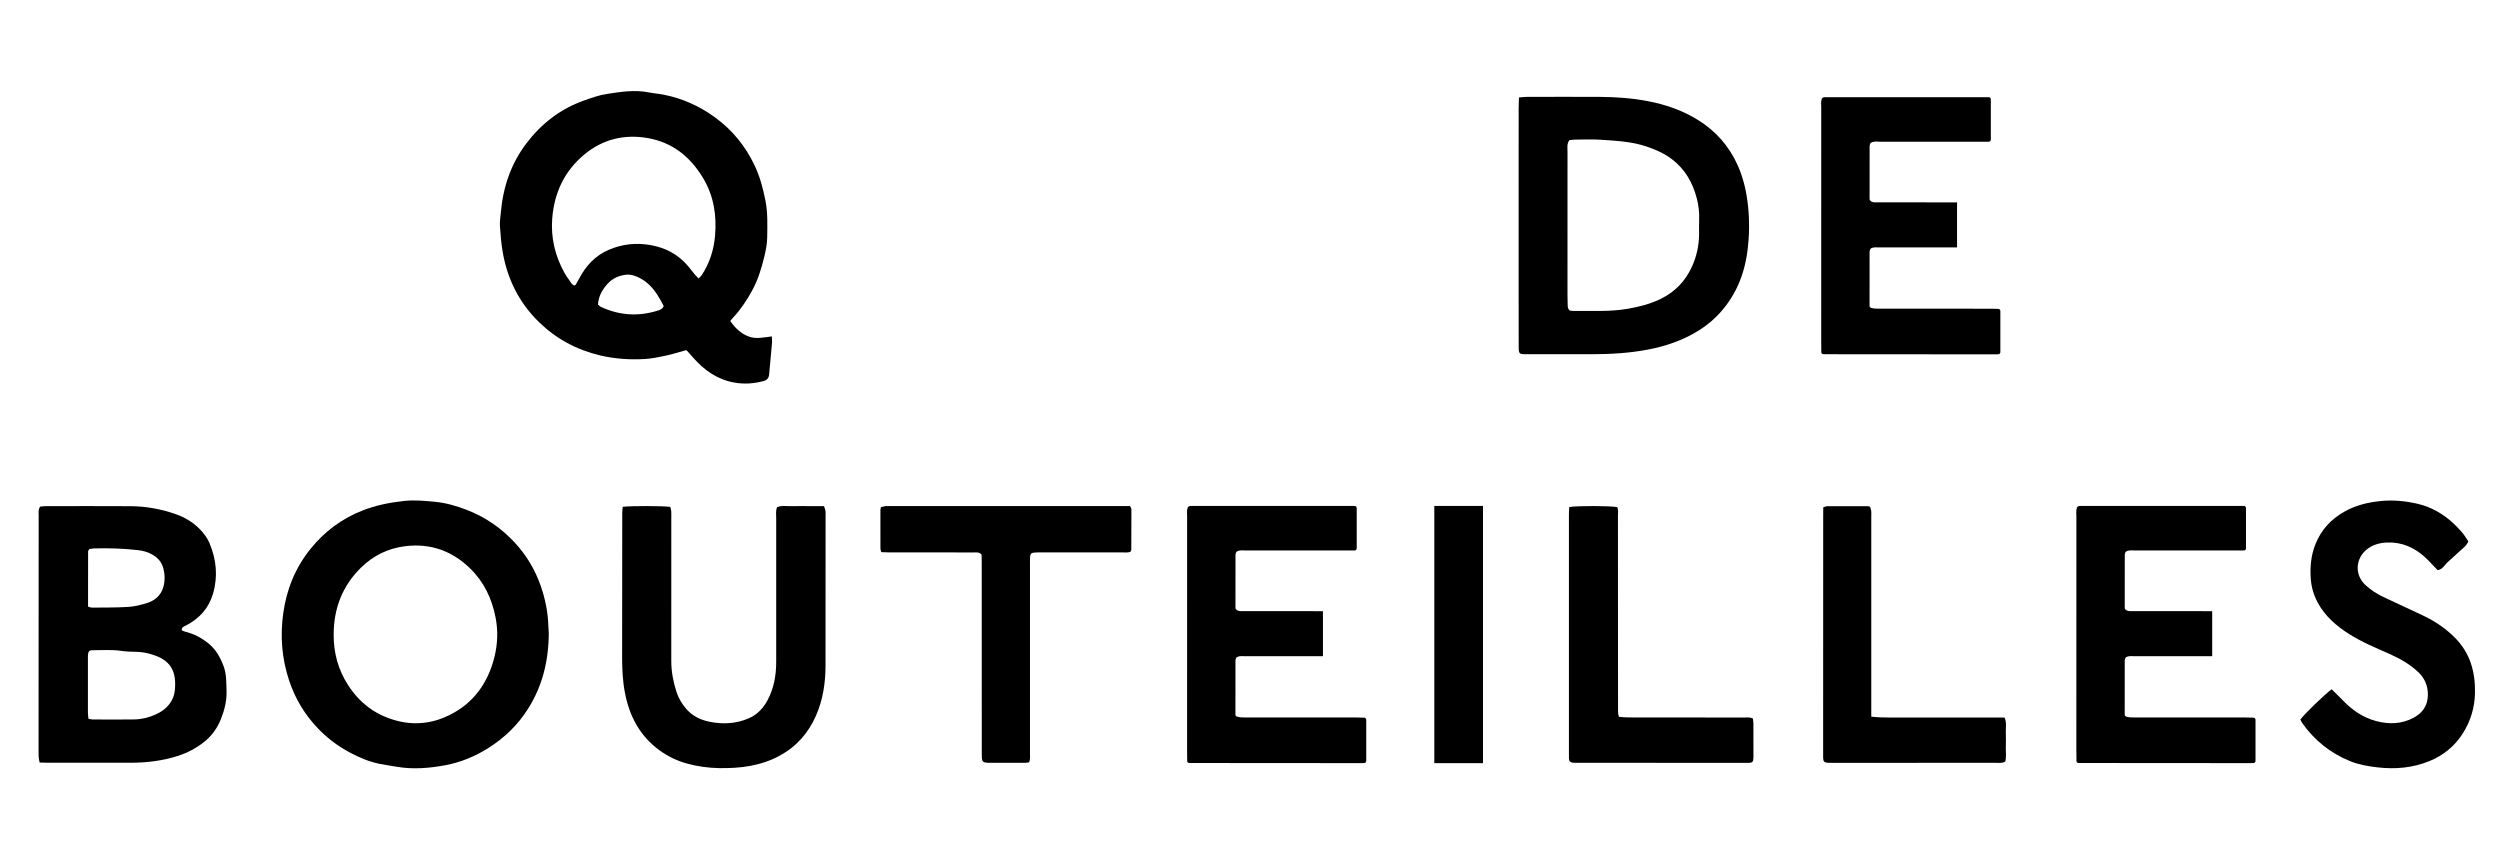 <?xml version="1.0" encoding="UTF-8"?>
<svg xmlns="http://www.w3.org/2000/svg" version="1.1" viewBox="0 0 1417.32 481.89">
  <!-- Generator: Adobe Illustrator 28.7.4, SVG Export Plug-In . SVG Version: 1.2.0 Build 166)  -->
  <g>
    <g id="Calque_1">
      <g>
        <g>
          <path d="M413.98,181.95c2.88,4.14,6.13,7.19,10.49,8.83,4.21,1.58,8.54.48,13.09-.06.06,1.32.24,2.39.14,3.43-.53,6.06-1.14,12.12-1.66,18.18-.17,1.99-1.23,3.17-3.05,3.67-5.48,1.49-11,1.9-16.66.89-9.71-1.73-17.17-7.03-23.49-14.29-1.12-1.29-2.25-2.57-3.42-3.82-.19-.2-.57-.22-.59-.23-3.96,1.09-7.64,2.28-11.41,3.09-3.95.85-7.96,1.67-11.97,1.9-8.42.47-16.78-.06-25.08-2.01-13.4-3.15-25.06-9.42-34.84-18.95-11.17-10.89-17.88-24.29-20.53-39.64-.84-4.9-1.27-9.89-1.58-14.86-.16-2.61.31-5.27.55-7.91,1.27-14.3,5.78-27.49,14.49-38.93,8.47-11.14,19.22-19.5,32.58-24.24,4.26-1.51,8.51-3.04,13-3.73,7.86-1.22,15.72-2.47,23.7-.89,2.89.57,5.86.76,8.76,1.35,10.54,2.12,20.09,6.44,28.81,12.78,9.97,7.24,17.43,16.48,22.62,27.56,2.92,6.23,4.68,12.83,6.01,19.6,1.38,6.99,1.1,13.99,1,20.98-.05,3.7-.81,7.46-1.69,11.08-1.58,6.51-3.54,12.9-6.78,18.87-3,5.53-6.43,10.68-10.69,15.29-.52.56-1,1.16-1.78,2.07ZM396,157.88c.7-.7,1.34-1.16,1.75-1.77,4.5-6.78,6.92-14.36,7.62-22.35,1.02-11.55-.66-22.66-6.79-32.85-7.3-12.13-17.44-20.26-31.58-22.67-13.15-2.24-25.23.72-35.55,9.2-11.44,9.4-17.29,21.91-18.39,36.57-.81,10.84,1.63,21.06,6.9,30.58.75,1.36,1.62,2.67,2.56,3.92.91,1.21,1.47,2.77,3.03,3.36.34-.18.73-.26.86-.48.72-1.19,1.39-2.41,2.04-3.65,3.76-7.11,9.01-12.75,16.44-16.01,7.75-3.4,15.86-4.27,24.24-2.73,8.1,1.49,15.01,5.08,20.47,11.3,1.54,1.76,2.92,3.65,4.41,5.45.57.69,1.22,1.31,1.99,2.13ZM339,172.64c.65.59.87.82,1.11,1,.25.18.52.34.81.47,10.39,4.72,21.04,5.42,31.93,1.99,1.26-.4,2.71-.82,3.42-2.59-2.27-4.45-4.8-8.93-8.64-12.45-1.59-1.46-3.45-2.72-5.38-3.66-2.22-1.09-4.63-1.94-7.21-1.66-4.19.45-7.82,2.05-10.67,5.23-2.99,3.33-5.07,7.05-5.35,11.67Z"></path>
          <path d="M311.12,358.52c-.04,16.17-3.59,30.33-11.71,43.24-5.75,9.15-13.3,16.44-22.39,22.21-7.59,4.81-15.79,8.22-24.58,9.86-9.06,1.68-18.24,2.47-27.45.88-3.22-.56-6.46-.99-9.66-1.63-6-1.2-11.63-3.58-16.97-6.43-6.61-3.53-12.61-7.99-17.87-13.44-7.61-7.89-13.12-16.98-16.57-27.36-4.16-12.5-5.16-25.24-3.33-38.29,1.92-13.6,6.91-25.82,15.54-36.5,7.9-9.77,17.66-17.03,29.41-21.65,7.61-2.99,15.43-4.52,23.55-5.4,6-.65,11.84-.07,17.69.5,6.04.58,11.9,2.29,17.6,4.47,10.7,4.07,19.85,10.42,27.58,18.78,6.53,7.07,11.36,15.22,14.55,24.3,2.6,7.38,4.14,14.99,4.37,22.84.05,1.56.19,3.11.22,3.63ZM189.16,359.63c-.05,10.42,2.51,20.05,8.21,28.83,6.45,9.95,15.17,16.66,26.72,19.91,10.62,2.99,20.77,1.88,30.44-2.83,13.95-6.78,22.18-18.39,25.82-33.22,1.79-7.3,2.08-14.75.6-22.27-2.11-10.7-6.49-20.06-14.39-27.76-10.25-9.99-22.43-14.34-36.61-12.66-9.74,1.15-18.23,5.25-25.24,12.13-10.59,10.38-15.51,23.14-15.54,37.87Z"></path>
          <path d="M22.45,432.3c-.24-1.43-.5-2.33-.53-3.24-.08-2.03-.06-4.06-.06-6.08.01-43.68.03-87.37.06-131.05,0-1.53-.36-3.14.88-4.71.91-.08,1.97-.27,3.03-.27,16.07-.02,32.14-.08,48.22.02,8.63.05,17.05,1.58,25.22,4.38,6.96,2.39,12.81,6.37,17.15,12.38.9,1.25,1.69,2.63,2.3,4.05,3.97,9.35,4.91,18.95,2.05,28.78-2.4,8.26-7.73,14.09-15.27,18.01-1.09.57-2.43.77-2.52,2.72.55.24,1.19.62,1.88.79,4.94,1.17,9.3,3.46,13.25,6.64,4.29,3.45,6.81,7.97,8.68,13.04,1.68,4.52,1.46,9.17,1.64,13.84.21,5.58-1.13,10.81-3.13,15.93-2.1,5.36-5.39,9.85-9.92,13.37-4.46,3.46-9.38,6.01-14.81,7.73-8.73,2.76-17.65,3.79-26.74,3.8-15.45.02-30.9,0-46.34,0-1.53,0-3.07-.08-5.01-.13ZM50.16,407.49c1.07.19,1.67.38,2.27.39,7.94.03,15.89.13,23.83-.02,4.22-.08,8.32-1.13,12.17-2.89,6.09-2.79,10.15-7.34,10.74-14.15.81-9.4-1.89-15.84-11.13-19.14-3.36-1.2-6.82-2.07-10.46-2.13-2.95-.05-5.93-.12-8.84-.55-5.44-.81-10.88-.33-16.31-.38-1.8-.01-2.41.76-2.56,2.64-.05.62-.03,1.24-.03,1.87,0,10.28-.01,20.55,0,30.83,0,1.06.18,2.12.31,3.54ZM49.92,343.9c1,.28,1.58.59,2.16.58,6.86-.08,13.73.02,20.57-.4,3.53-.21,7.09-1.09,10.5-2.13,4.53-1.39,8.01-4.27,9.4-8.99,1.03-3.49.98-7.09.08-10.64-.89-3.52-3.05-6.06-6.18-7.86-2.48-1.42-5.17-2.22-7.96-2.54-8.37-.97-16.78-1.24-25.2-1-.91.03-1.81.26-2.69.39-.27.54-.65.95-.65,1.36-.03,10.28-.03,20.56-.03,31.23Z"></path>
          <path d="M861.13,55.27c1.87-.15,3.09-.33,4.3-.34,13.89-.02,27.78-.09,41.67,0,9.05.06,18.08.69,26.99,2.39,10.03,1.91,19.57,5.17,28.3,10.55,10.25,6.3,17.86,14.89,22.79,25.92,3.28,7.34,4.97,14.97,5.82,22.93.92,8.6.77,17.14-.34,25.66-1.82,13.98-7.15,26.41-17.11,36.61-3.94,4.03-8.46,7.36-13.38,10.1-8.09,4.51-16.76,7.36-25.86,9.09-10.62,2.02-21.33,2.64-32.1,2.64-12.33,0-24.66.01-36.98-.01-4.01,0-4.22-.2-4.24-4.25-.04-12.95-.04-25.9-.04-38.85,0-32.14,0-64.28.02-96.42,0-1.85.1-3.7.17-6.03ZM889.71,79.47c-1.52,2.14-1.04,4.39-1.05,6.53-.03,27-.02,54.01-.01,81.01,0,2.18.03,4.37.13,6.55.02.43.13.85.26,1.24.17.54.54,1,1.05,1.23.08.04.17.07.25.09.45.1.93.14,1.39.14,10.44-.12,20.9.61,31.29-1.24,6.33-1.13,12.46-2.65,18.28-5.47,8.22-3.98,14.14-10.08,17.91-18.36,2.69-5.9,4.02-12.1,4.06-18.57.01-2.65-.09-5.31.03-7.96.18-4.09-.29-8.11-1.3-12.05-2.32-9.02-6.68-16.73-14.25-22.45-4.3-3.25-9.12-5.34-14.16-7.06-8.52-2.9-17.43-3.29-26.28-3.89-4.82-.33-9.68-.08-14.51-.05-1.06,0-2.13.21-3.09.31Z"></path>
          <path d="M1109.51,140.25c-12.96.02-31.11,0-44.07.02-1.53,0-3.14-.31-4.68.54-.27.15-.47.4-.56.69-.13.4-.28.84-.28,1.27-.03,10.12-.02,20.24-.02,30.58,0,.55.37,1.03.9,1.17.71.18,1.33.35,1.95.4,1.55.11,3.12.08,4.68.08,20.29,0,40.59,0,60.88.01,1.11,0,3.25.06,4.58.1.65.02,1.17.55,1.17,1.21v15.89s0,7.43,0,7.43c0,.65-.52,1.19-1.17,1.21-.78.02-1.75.04-2.24.04-27.99-.07-87.7-.07-96.91-.07-.67,0-1.2-.54-1.2-1.21v-1.71l-.05-4.21s0-88.34.02-132.51c0-1.68-.28-3.4.29-5.08.1-.29.3-.54.58-.69.29-.16.58-.32.88-.32,31.06-.02,62.12-.02,93.18,0,0,0,0,0,.01,0,.67,0,1.21.54,1.21,1.21v22.83c.01.67-.53,1.21-1.19,1.21h-1.11s-4.05,0-6.08,0c-18.11,0-36.21-.02-54.32,0-1.68,0-3.46-.4-5.17.55-.26.15-.47.39-.56.67-.13.38-.29.81-.29,1.24-.03,10.13-.02,20.26-.02,30.07,0,.32.12.63.35.85,1.21,1.21,2.56,1,3.8,1,6.09.03,12.18,0,18.26,0,7.49,0,14.99,0,22.48.02,1.53,0,4.7,0,4.7,0"></path>
          <path d="M1254.16,372c-12.96.02-31.11,0-44.07.02-1.53,0-3.14-.31-4.68.54-.27.15-.47.4-.56.69-.13.4-.28.84-.28,1.27-.03,10.12-.02,20.24-.02,30.58,0,.55.37,1.03.9,1.17.71.18,1.33.35,1.95.4,1.55.11,3.12.08,4.68.08,20.29,0,40.59,0,60.88.01,1.11,0,3.25.06,4.58.1.65.02,1.17.55,1.17,1.21v15.89s0,7.43,0,7.43c0,.65-.52,1.19-1.17,1.21-.78.02-1.75.04-2.24.04-27.99-.07-87.7-.07-96.91-.07-.67,0-1.2-.54-1.2-1.21v-1.71l-.05-4.21s0-88.34.02-132.51c0-1.68-.28-3.4.29-5.08.1-.29.3-.54.58-.69.29-.16.58-.32.88-.32,31.06-.02,62.12-.02,93.18,0,0,0,0,0,.01,0,.67,0,1.21.54,1.21,1.21v22.83c.01.67-.53,1.21-1.19,1.21h-1.11s-4.05,0-6.08,0c-18.11,0-36.21-.02-54.32,0-1.68,0-3.46-.4-5.17.55-.26.15-.47.39-.56.67-.13.38-.29.81-.29,1.24-.03,10.13-.02,20.26-.02,30.07,0,.32.12.63.35.85,1.21,1.21,2.56,1,3.8,1,6.09.03,12.18,0,18.26,0,7.49,0,14.99,0,22.48.02,1.53,0,4.7,0,4.7,0"></path>
          <path d="M750.01,372c-12.96.02-31.11,0-44.07.02-1.53,0-3.14-.31-4.68.54-.27.15-.47.4-.56.69-.13.4-.28.84-.28,1.27-.03,10.12-.02,20.24-.02,30.58,0,.55.37,1.03.9,1.17.71.18,1.33.35,1.95.4,1.55.11,3.12.08,4.68.08,20.29,0,40.59,0,60.88.01,1.11,0,3.25.06,4.58.1.65.02,1.17.55,1.17,1.21v15.89s0,7.43,0,7.43c0,.65-.52,1.19-1.17,1.21-.78.02-1.75.04-2.24.04-27.99-.07-87.7-.07-96.91-.07-.67,0-1.2-.54-1.2-1.21v-1.71l-.05-4.21s0-88.34.02-132.51c0-1.68-.28-3.4.29-5.08.1-.29.3-.54.58-.69.29-.16.58-.32.88-.32,31.06-.02,62.12-.02,93.18,0,0,0,0,0,.01,0,.67,0,1.21.54,1.21,1.21v22.83c.01.67-.53,1.21-1.19,1.21h-1.11s-4.05,0-6.08,0c-18.11,0-36.21-.02-54.32,0-1.68,0-3.46-.4-5.17.55-.26.15-.47.39-.56.67-.13.38-.29.81-.29,1.24-.03,10.13-.02,20.26-.02,30.07,0,.32.12.63.35.85,1.21,1.21,2.56,1,3.8,1,6.09.03,12.18,0,18.26,0,7.49,0,14.99,0,22.48.02,1.53,0,4.7,0,4.7,0"></path>
          <path d="M353.04,287.32c5.02-.58,23.01-.53,26.97.05.17.77.47,1.63.54,2.5.1,1.24.03,2.5.03,3.75,0,27.01-.01,54.02-.01,81.03,0,5.98,1.08,11.8,2.9,17.46,1.16,3.59,3.04,6.83,5.52,9.71,3.4,3.97,7.84,6.19,12.8,7.26,7.63,1.64,15.22,1.32,22.49-1.75,4.93-2.08,8.44-5.77,10.92-10.47,3.58-6.79,4.85-14.09,4.85-21.69-.01-27.17-.03-54.33,0-81.5,0-2-.39-4.06.52-6.16,2.79-1.08,5.77-.45,8.68-.55,2.96-.11,5.93-.03,8.9-.03,2.95,0,5.9,0,9.01,0,.34,1.11.71,1.94.84,2.81.13.92.04,1.87.04,2.81,0,28.26.03,56.52-.03,84.78-.02,9.73-1.42,19.28-5.35,28.27-4.31,9.87-11.03,17.6-20.62,22.81-10.78,5.86-22.42,7.25-34.4,7.05-6.1-.1-12.16-.94-18.02-2.54-5.72-1.56-11.11-4.14-15.93-7.69-11-8.12-16.9-19.31-19.41-32.53-1.29-6.78-1.6-13.61-1.58-20.49.07-27.17.05-54.33.07-81.5,0-1.05.16-2.11.26-3.36Z"></path>
          <path d="M1304.16,407.89c2.51-3.36,13.84-14.3,17.73-17.13,2.16,2.15,4.39,4.29,6.54,6.51,5.2,5.35,11.15,9.48,18.45,11.46,7.34,1.99,14.54,1.86,21.36-1.77,5.2-2.76,8.21-7.03,8.2-13.13,0-5.1-1.79-9.34-5.56-12.89-4.74-4.46-10.29-7.57-16.14-10.17-7.83-3.48-15.76-6.75-23.03-11.37-7.2-4.58-13.52-10.02-17.67-17.67-2.35-4.32-3.68-8.88-4.01-13.78-.45-6.62.14-13.08,2.6-19.3,3.3-8.32,8.99-14.46,16.8-18.77,6.4-3.53,13.23-5.15,20.49-5.85,6.95-.67,13.65,0,20.38,1.51,7.65,1.72,14.23,5.43,20.01,10.62,1.97,1.77,3.82,3.7,5.54,5.71,1.31,1.53,2.33,3.31,3.53,5.06-1.12,2.61-3.33,4.12-5.27,5.86-2.09,1.88-4.08,3.85-6.21,5.68-1.94,1.67-3.07,4.42-5.97,4.75-2.49-2.58-4.74-5.17-7.27-7.46-6.01-5.43-13.04-8.5-21.25-8.2-4.09.15-8.01,1.14-11.37,3.74-6.75,5.22-7.27,14.63-.99,20.38,3,2.75,6.41,4.98,10.09,6.73,7.45,3.54,14.94,6.99,22.41,10.49,6.84,3.2,13.04,7.38,18.33,12.74,8.53,8.63,11.49,19.34,11.26,31.22-.16,8.35-2.51,16.02-6.94,22.98-4.55,7.15-10.93,12.38-18.78,15.6-9.59,3.93-19.62,4.79-29.84,3.56-5.26-.63-10.46-1.5-15.43-3.55-11.12-4.59-20.11-11.81-27.02-21.63-.43-.61-.7-1.34-.99-1.91Z"></path>
          <path d="M583.41,432.19c-.8.1-1.54.27-2.28.27-6.71.02-13.43.01-20.14.01-.31,0-.63,0-.94-.01-2.74-.15-3.32-.68-3.44-3.29-.06-1.25-.02-2.5-.02-3.75,0-35.59,0-71.18-.02-106.77,0-1.54-.06-3.07-.08-4.23-1.47-1.58-2.96-1.21-4.31-1.22-7.34-.03-14.68-.02-22.01-.02-8.59,0-17.17.01-25.76,0-1.54,0-3.08-.09-4.78-.15-.2-.74-.49-1.31-.49-1.88-.03-7.34-.03-14.67-.01-22.01,0-.45.16-.91.28-1.6.81-.2,1.67-.48,2.55-.6.77-.1,1.56-.03,2.34-.03,44.03,0,88.05,0,132.08,0,1.39,0,2.79,0,4.28,0,.32.73.75,1.27.76,1.81.02,7.65-.01,15.29-.05,22.94,0,.28-.23.56-.46,1.11-1.43.7-3.17.39-4.83.4-15.14.03-30.29.01-45.43.02-1.4,0-2.81-.03-4.21.07-1.82.13-2.42.77-2.48,2.71-.07,2.34-.04,4.68-.04,7.02,0,34.65,0,69.31,0,103.96,0,1.68.27,3.4-.49,5.23Z"></path>
          <path d="M889.65,287.44c4.97-.77,23.53-.69,27.18.07.8,1.52.43,3.27.43,4.94.03,25.44.02,50.88.03,76.31,0,10.77,0,21.54.03,32.3,0,1.68-.21,3.41.52,5.31,3.4.43,6.8.38,10.18.38,20.14.02,40.27,0,60.41.03,1.68,0,3.41-.27,5.28.47.12.88.33,1.78.34,2.67.04,6.4.06,12.8.03,19.2-.01,2.89-.49,3.37-3.17,3.37-32.31,0-64.62-.02-96.93-.04-.62,0-1.25.02-1.87-.02-1.94-.14-2.53-.69-2.63-2.52-.06-1.25-.02-2.5-.02-3.74,0-44.95-.01-89.89,0-134.84,0-1.22.12-2.44.19-3.9Z"></path>
          <path d="M1060.88,406.3c3.75.41,6.85.48,9.95.48,19.98,0,39.96,0,59.95,0,1.86,0,3.72,0,5.65,0,1.31,2.91.62,5.73.72,8.47.1,2.81.06,5.62,0,8.43-.06,2.76.41,5.58-.34,8.1-1.95,1.05-3.7.68-5.39.68-30.75.03-61.51.02-92.26.02-.94,0-1.88.03-2.81-.03-2.16-.14-2.71-.7-2.76-2.89-.05-1.87,0-3.75,0-5.62,0-43.86.02-87.72.03-131.58,0-1.54.02-3.07.04-4.75.98-.27,1.7-.64,2.42-.64,7.65-.03,15.3,0,22.95.01.3,0,.6.17,1.18.34.2.7.55,1.54.65,2.41.12,1.08.02,2.18.02,3.27,0,35.9,0,71.8,0,107.7,0,1.7,0,3.4,0,5.59Z"></path>
        </g>
        <rect x="813.15" y="286.83" width="27.6" height="145.82"></rect>
      </g>
    </g>
  </g>
</svg>
